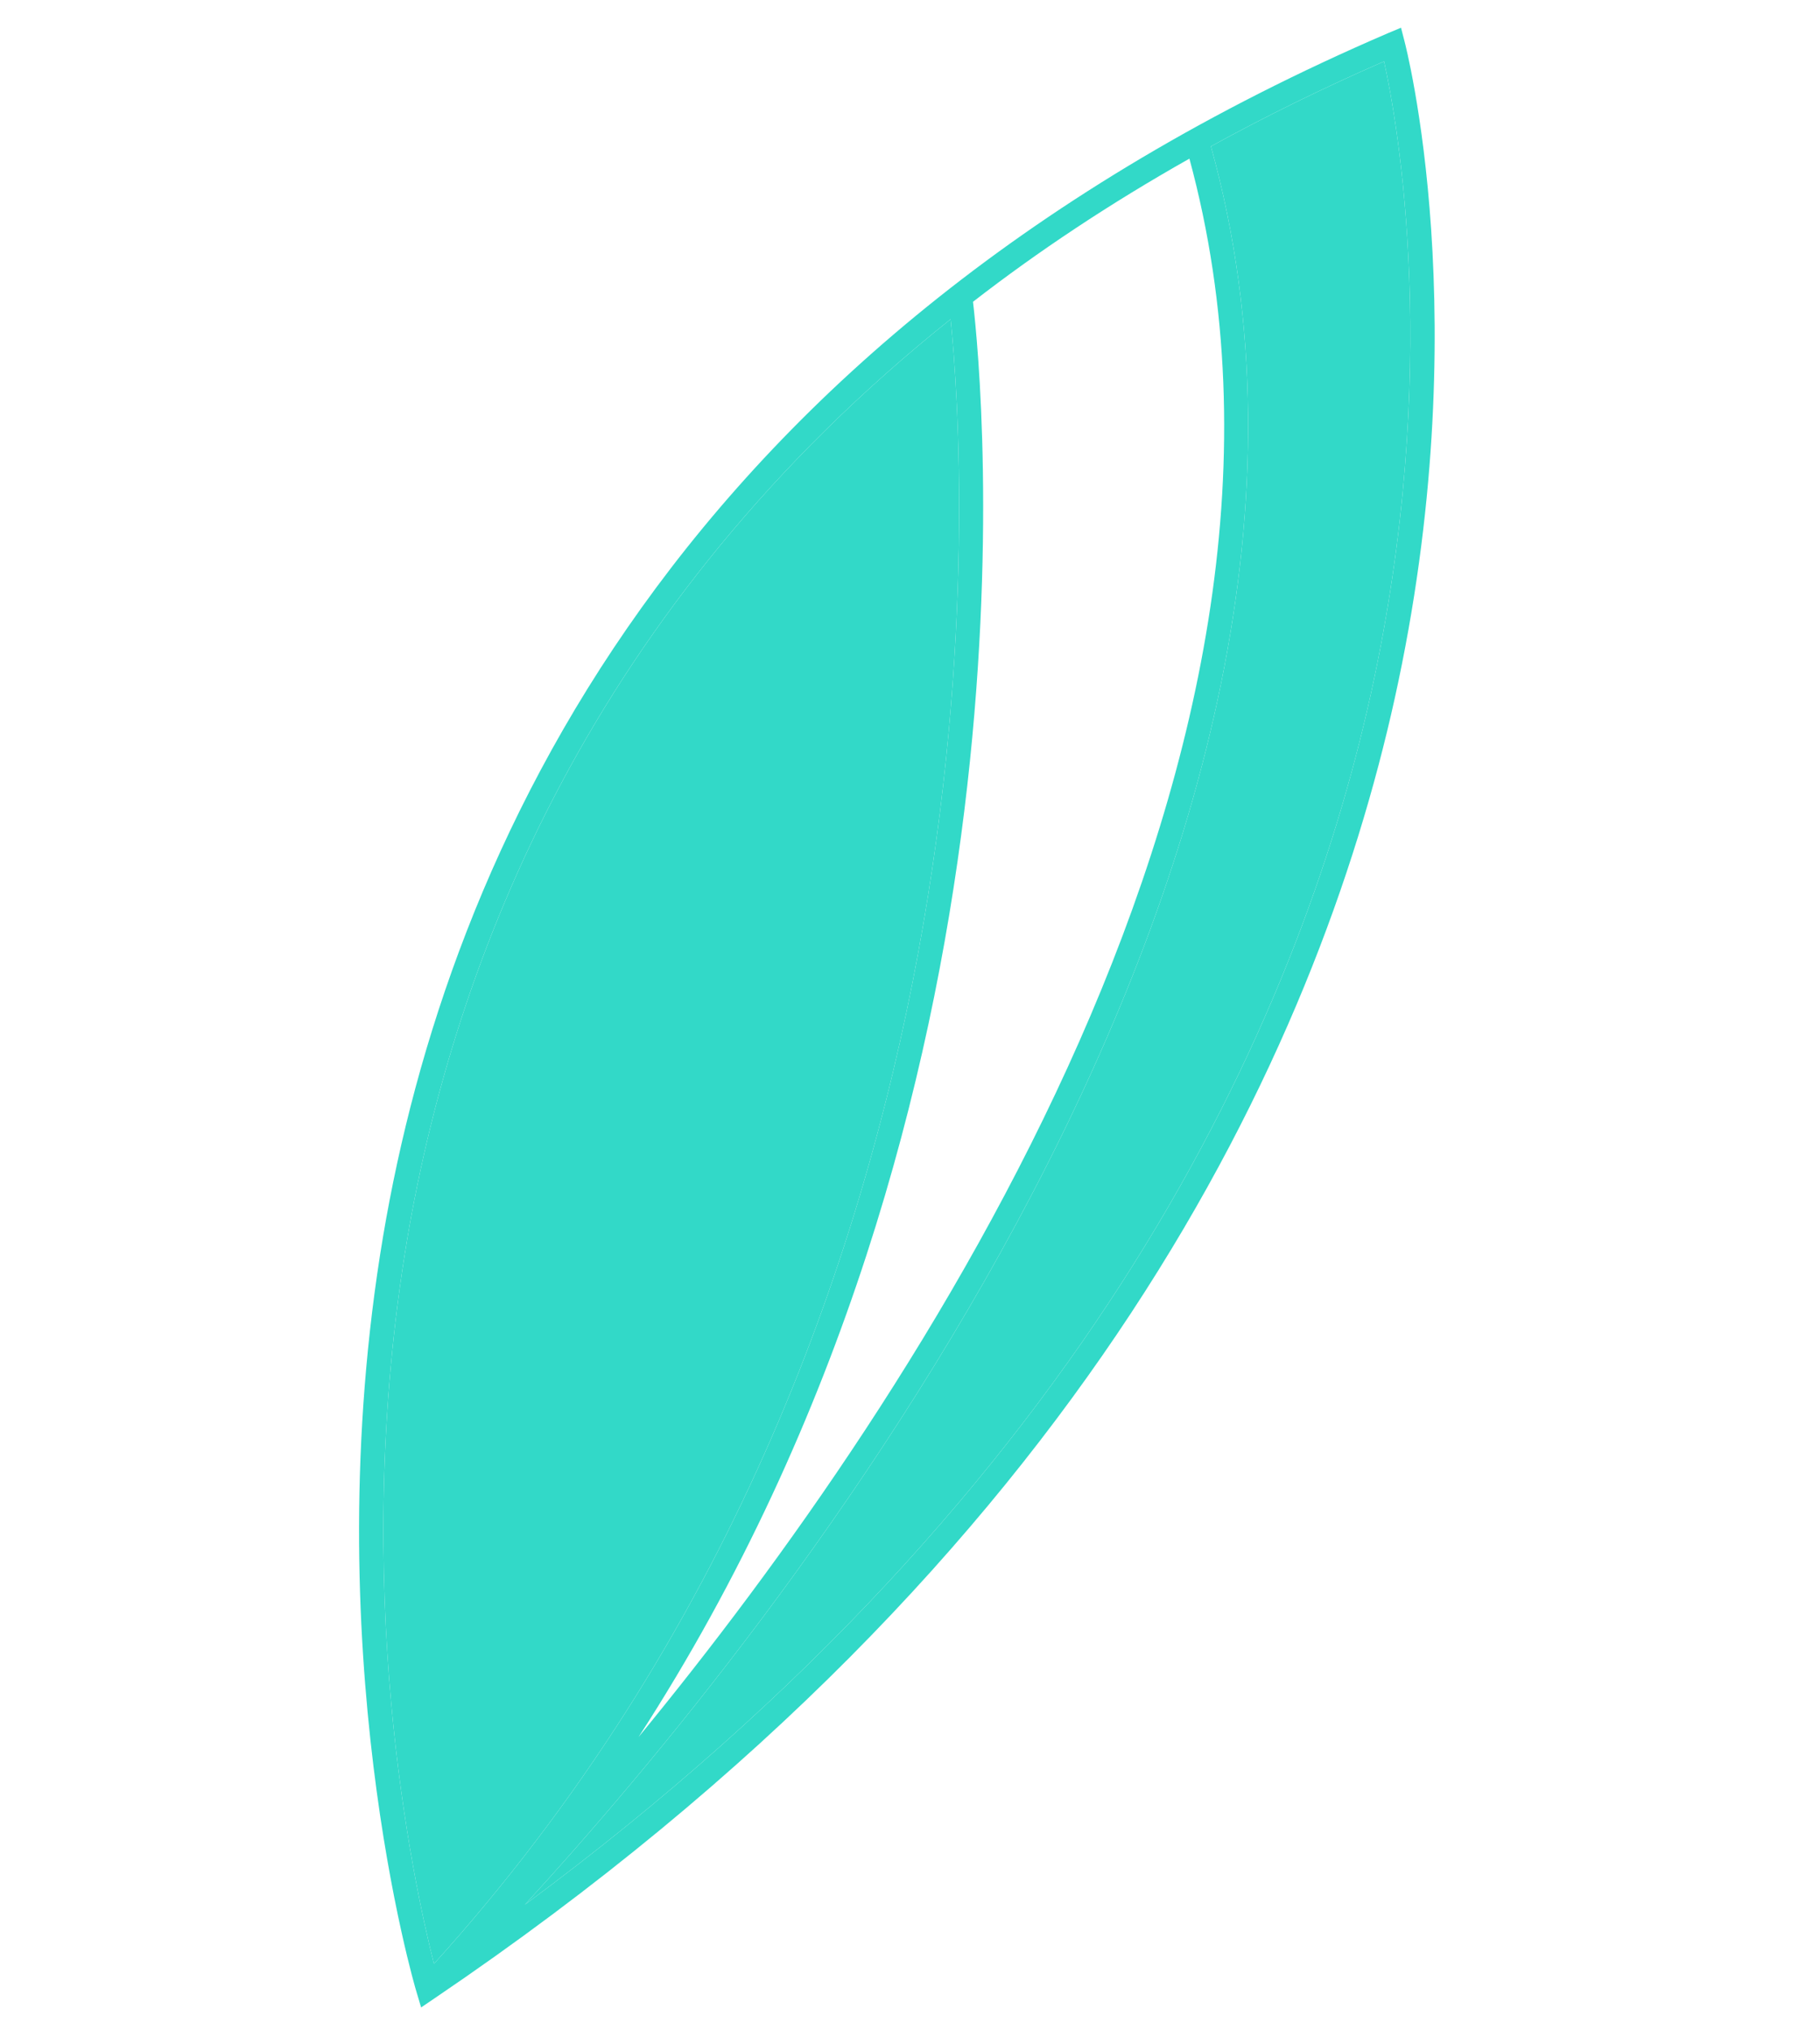<?xml version="1.0" encoding="UTF-8"?> <svg xmlns="http://www.w3.org/2000/svg" width="52" height="58" viewBox="0 0 52 58" fill="none"> <path d="M39.651 0.95C19.236 9.732 12.777 24.479 10.948 35.302C8.974 47.017 11.864 56.797 11.897 56.893L12.032 57.346L12.425 57.079C31.109 44.427 37.645 29.913 39.847 19.962C42.234 9.17 40.147 1.25 40.128 1.176L40.029 0.792L39.651 0.95ZM33.983 4.532C38.566 21.418 26.254 39.872 18.244 49.622C30.048 31.394 28.074 10.966 27.8 8.621C29.653 7.184 31.707 5.817 33.983 4.532ZM11.635 35.395C12.984 27.443 16.878 17.326 27.161 9.118C27.585 13.299 29.189 37.528 12.399 56.1C11.819 53.817 9.965 45.314 11.635 35.395ZM39.159 19.861C37.103 29.129 31.211 42.422 14.997 54.41C21.92 46.868 40.238 24.448 34.598 4.181C36.148 3.328 37.789 2.521 39.544 1.754C39.922 3.453 41.216 10.566 39.159 19.861Z" fill="#32D9C8"></path> <path d="M11.635 35.395C12.984 27.443 16.878 17.326 27.161 9.118C27.585 13.299 29.189 37.528 12.399 56.1C11.819 53.817 9.965 45.314 11.635 35.395Z" fill="#32D9C8"></path> <path d="M39.159 19.861C37.103 29.129 31.211 42.422 14.997 54.41C21.92 46.868 40.238 24.448 34.598 4.181C36.148 3.328 37.789 2.521 39.544 1.754C39.922 3.453 41.216 10.566 39.159 19.861Z" fill="#32D9C8"></path> </svg> 